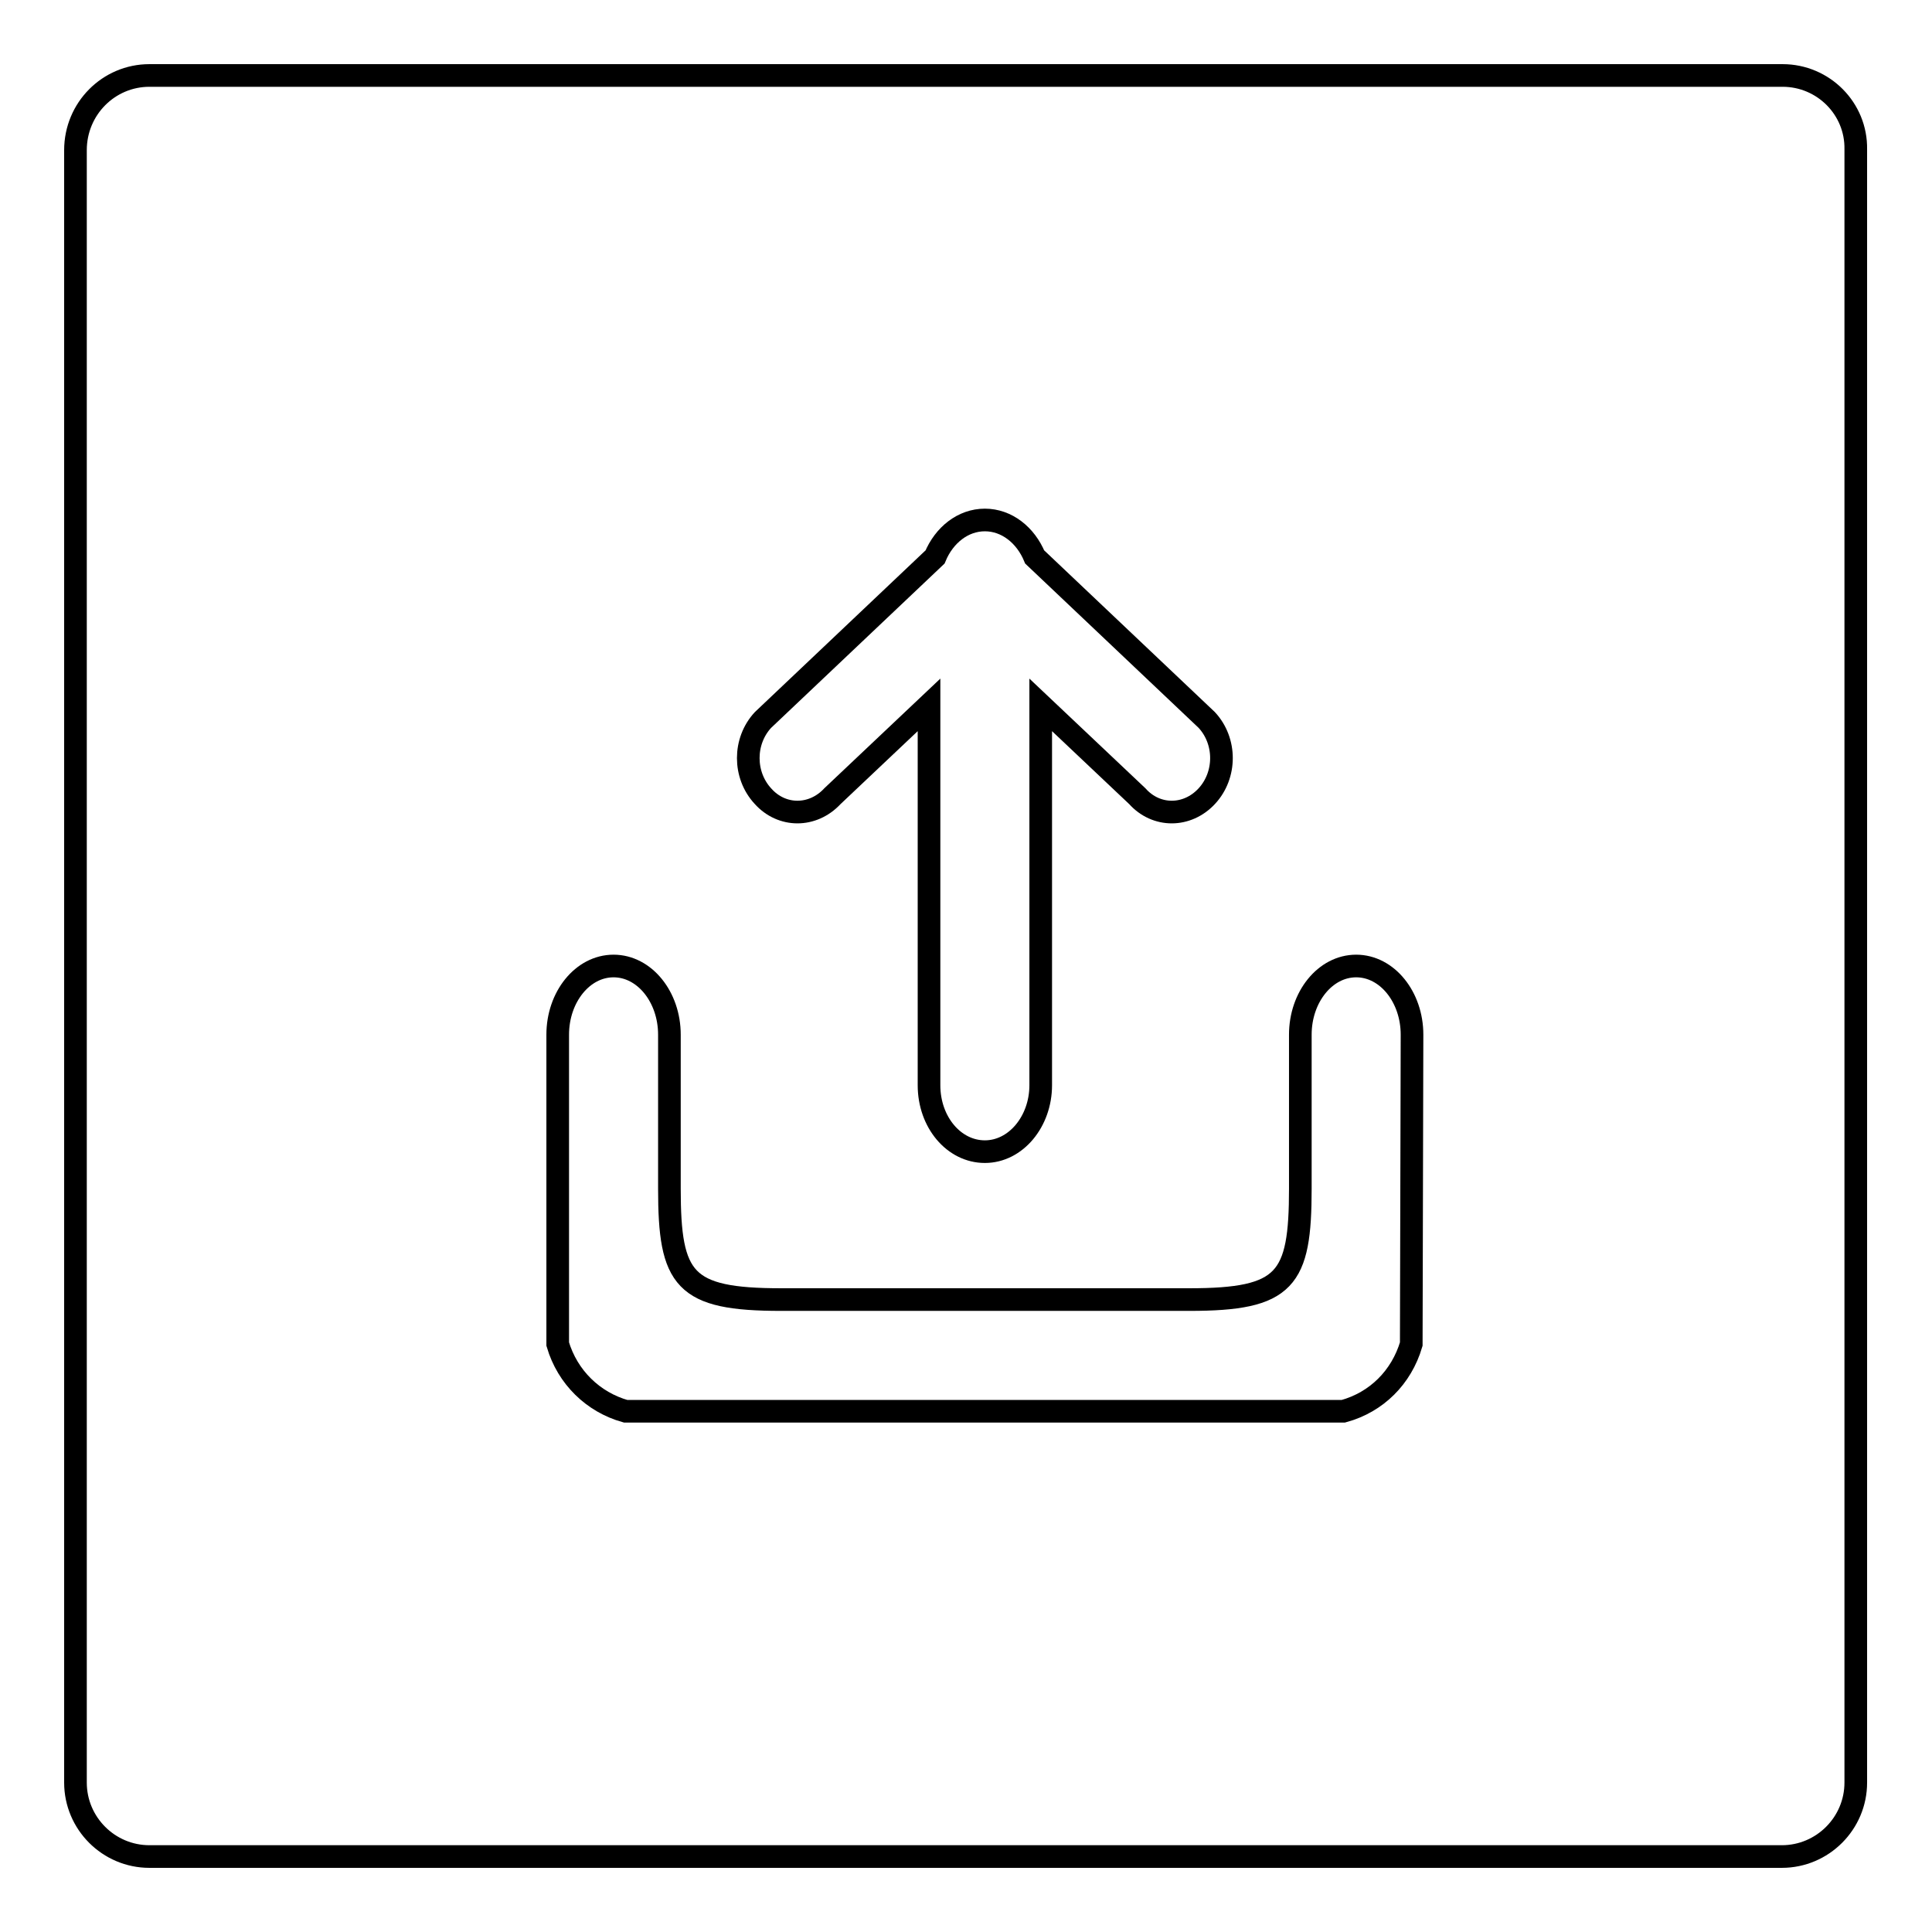 <?xml version="1.0" encoding="utf-8"?>
<!-- Svg Vector Icons : http://www.onlinewebfonts.com/icon -->
<!DOCTYPE svg PUBLIC "-//W3C//DTD SVG 1.1//EN" "http://www.w3.org/Graphics/SVG/1.1/DTD/svg11.dtd">
<svg version="1.1" xmlns="http://www.w3.org/2000/svg" xmlns:xlink="http://www.w3.org/1999/xlink" x="0px" y="0px" viewBox="0 0 256 256" enable-background="new 0 0 256 256" xml:space="preserve">
<g><g><path stroke-width="3" fill-opacity="0" stroke="#000000"  d="M236.2,10H19.8c-5.4,0-9.8,4.4-9.8,9.9v216.3c0,5.4,4.4,9.8,9.8,9.8h216.3c5.4,0,9.8-4.4,9.8-9.8V19.8C246,14.4,241.6,10,236.2,10z M101.1,95.4l22.8-21.6c1.2-2.9,3.7-4.9,6.6-4.9c2.9,0,5.4,2,6.6,4.9l22.8,21.6c2.6,2.8,2.6,7.3,0,10.1c-2.6,2.8-6.7,2.8-9.2,0l-12.8-12.1v50.4c0,4.8-3.3,8.8-7.4,8.8c-4.1,0-7.4-3.9-7.4-8.8V93.4l-12.8,12.1c-2.6,2.8-6.7,2.8-9.2,0C98.5,102.7,98.5,98.2,101.1,95.4z M187,177.9c0,0.1,0,0.1,0,0.2c-1.3,4.4-4.6,7.7-9,8.9H82.9c-4.3-1.2-7.7-4.5-9-8.9c0-0.1,0-0.1,0-0.2v-40.8c0-5,3.3-9.1,7.4-9.1c4.1,0,7.4,4.1,7.4,9.1v20.4c0,12.1,1.9,14.7,14.8,14.7h54.1c12.8,0,14.7-2.6,14.7-14.7v-20.4c0-5,3.3-9.1,7.4-9.1c4.1,0,7.4,4.1,7.4,9.1L187,177.9L187,177.9z"/></g></g>
</svg>
